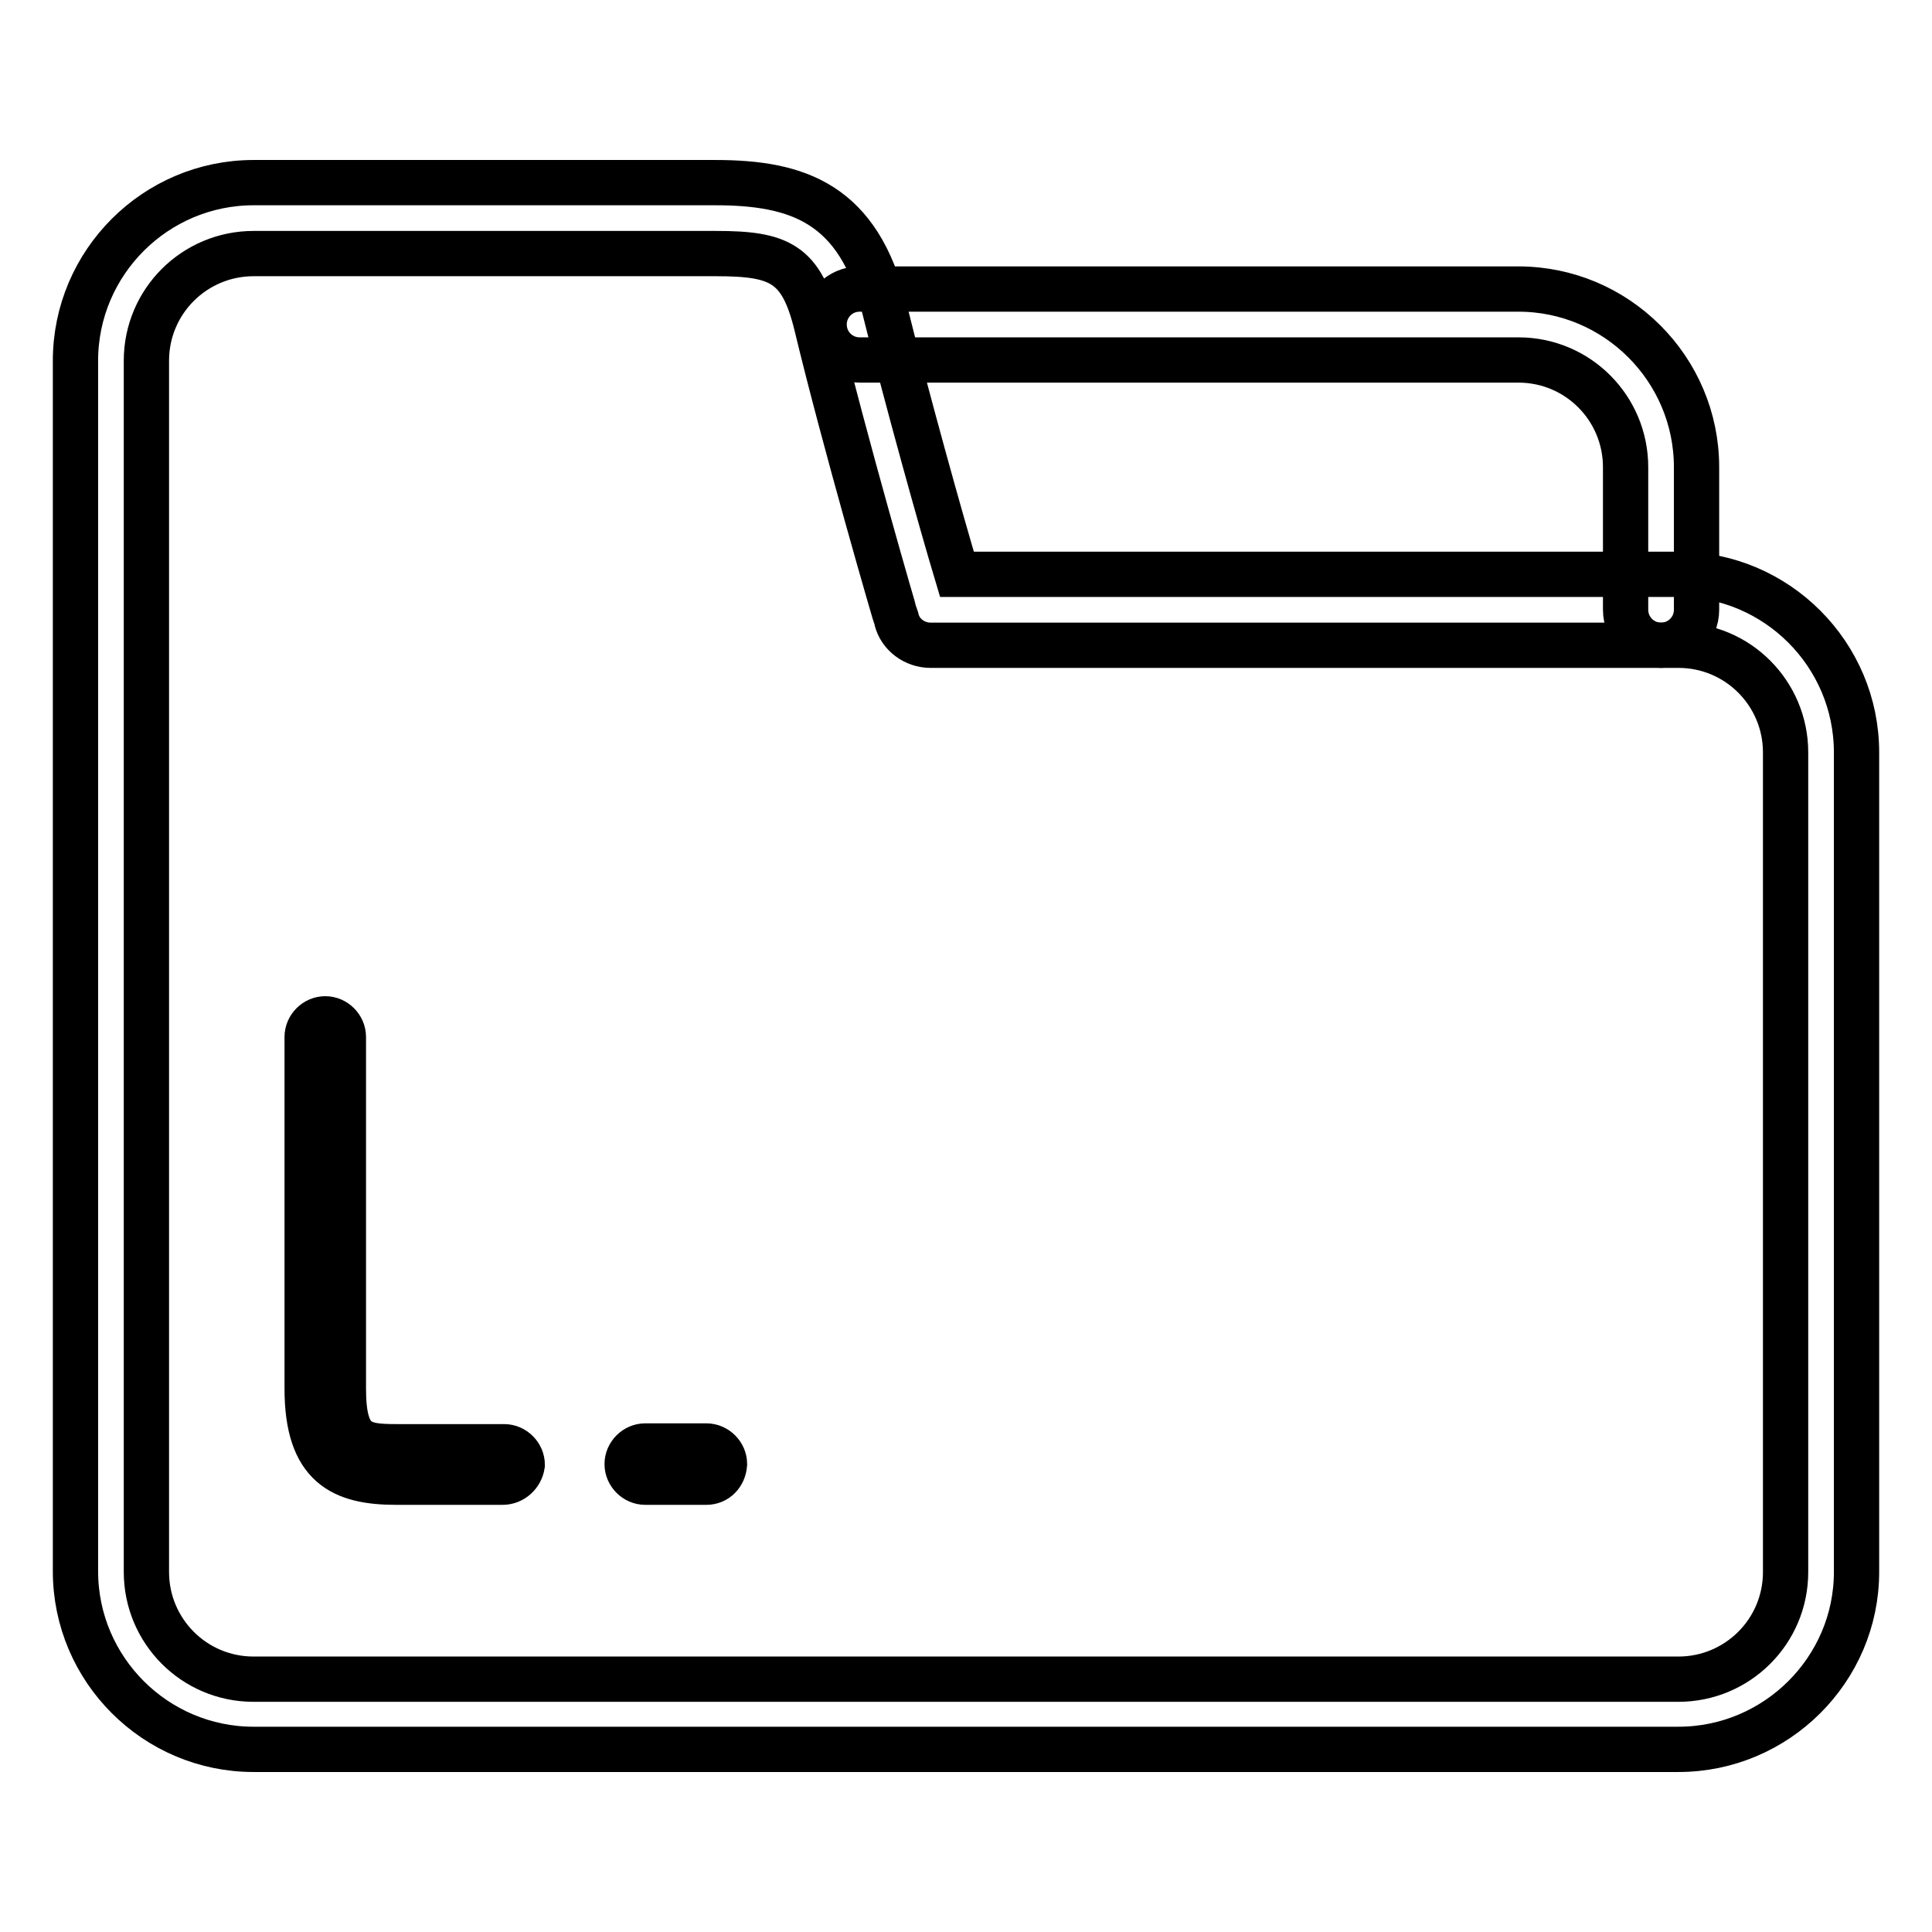 <?xml version="1.0" encoding="utf-8"?>
<!-- Svg Vector Icons : http://www.onlinewebfonts.com/icon -->
<!DOCTYPE svg PUBLIC "-//W3C//DTD SVG 1.1//EN" "http://www.w3.org/Graphics/SVG/1.1/DTD/svg11.dtd">
<svg version="1.1" xmlns="http://www.w3.org/2000/svg" xmlns:xlink="http://www.w3.org/1999/xlink" x="0px" y="0px" viewBox="0 0 256 256" enable-background="new 0 0 256 256" xml:space="preserve">
<g> <path stroke-width="6" fill-opacity="0" stroke="#000000"  d="M93.6,196.4h-8.1c-1.3,0-2.4-1.1-2.4-2.4c0-1.3,1.1-2.4,2.4-2.4h8.1c1.3,0,2.4,1.1,2.4,2.4 C95.9,195.4,94.9,196.4,93.6,196.4z M66.6,196.4H52.5c-7.1,0-11.8-2.1-11.8-12.4v-46.6c0-1.3,1.1-2.4,2.4-2.4 c1.3,0,2.4,1.1,2.4,2.4v46.6c0,7.3,2.3,7.7,7.1,7.7h14.2c1.3,0,2.4,1.1,2.4,2.4C69,195.4,67.9,196.4,66.6,196.4z M220.1,85.5 c-2.6,0-4.7-2.1-4.7-4.7V61.9c0-7.8-6.3-14.2-14.2-14.2h-87.3c-2.6,0-4.7-2.1-4.7-4.7c0-2.6,2.1-4.7,4.7-4.7h87.3 c13,0,23.6,10.6,23.6,23.6v18.9C224.8,83.4,222.7,85.5,220.1,85.5L220.1,85.5z"/> <path stroke-width="6" fill-opacity="0" stroke="#000000"  d="M222.4,231.8H33.6c-13,0-23.6-10.6-23.6-23.6V47.8c0-13,10.6-23.6,23.6-23.6h61.2c11,0,19,2.8,22.4,16.7 c2.9,11.7,7.5,28.2,9.6,35.2h95.6c13,0,23.6,10.6,23.6,23.6v108.6C246,221.2,235.4,231.8,222.4,231.8L222.4,231.8z M33.6,33.6 c-7.8,0-14.2,6.3-14.2,14.2v160.5c0,7.8,6.3,14.2,14.2,14.2h188.8c7.8,0,14.2-6.3,14.2-14.2V99.7c0-7.8-6.3-14.2-14.2-14.2h-99.1 c-2.1,0-4-1.4-4.5-3.4c-0.1-0.2-6.9-23.6-10.6-39c-2-8.2-4.9-9.5-13.3-9.5L33.6,33.6L33.6,33.6z"/></g>
</svg>